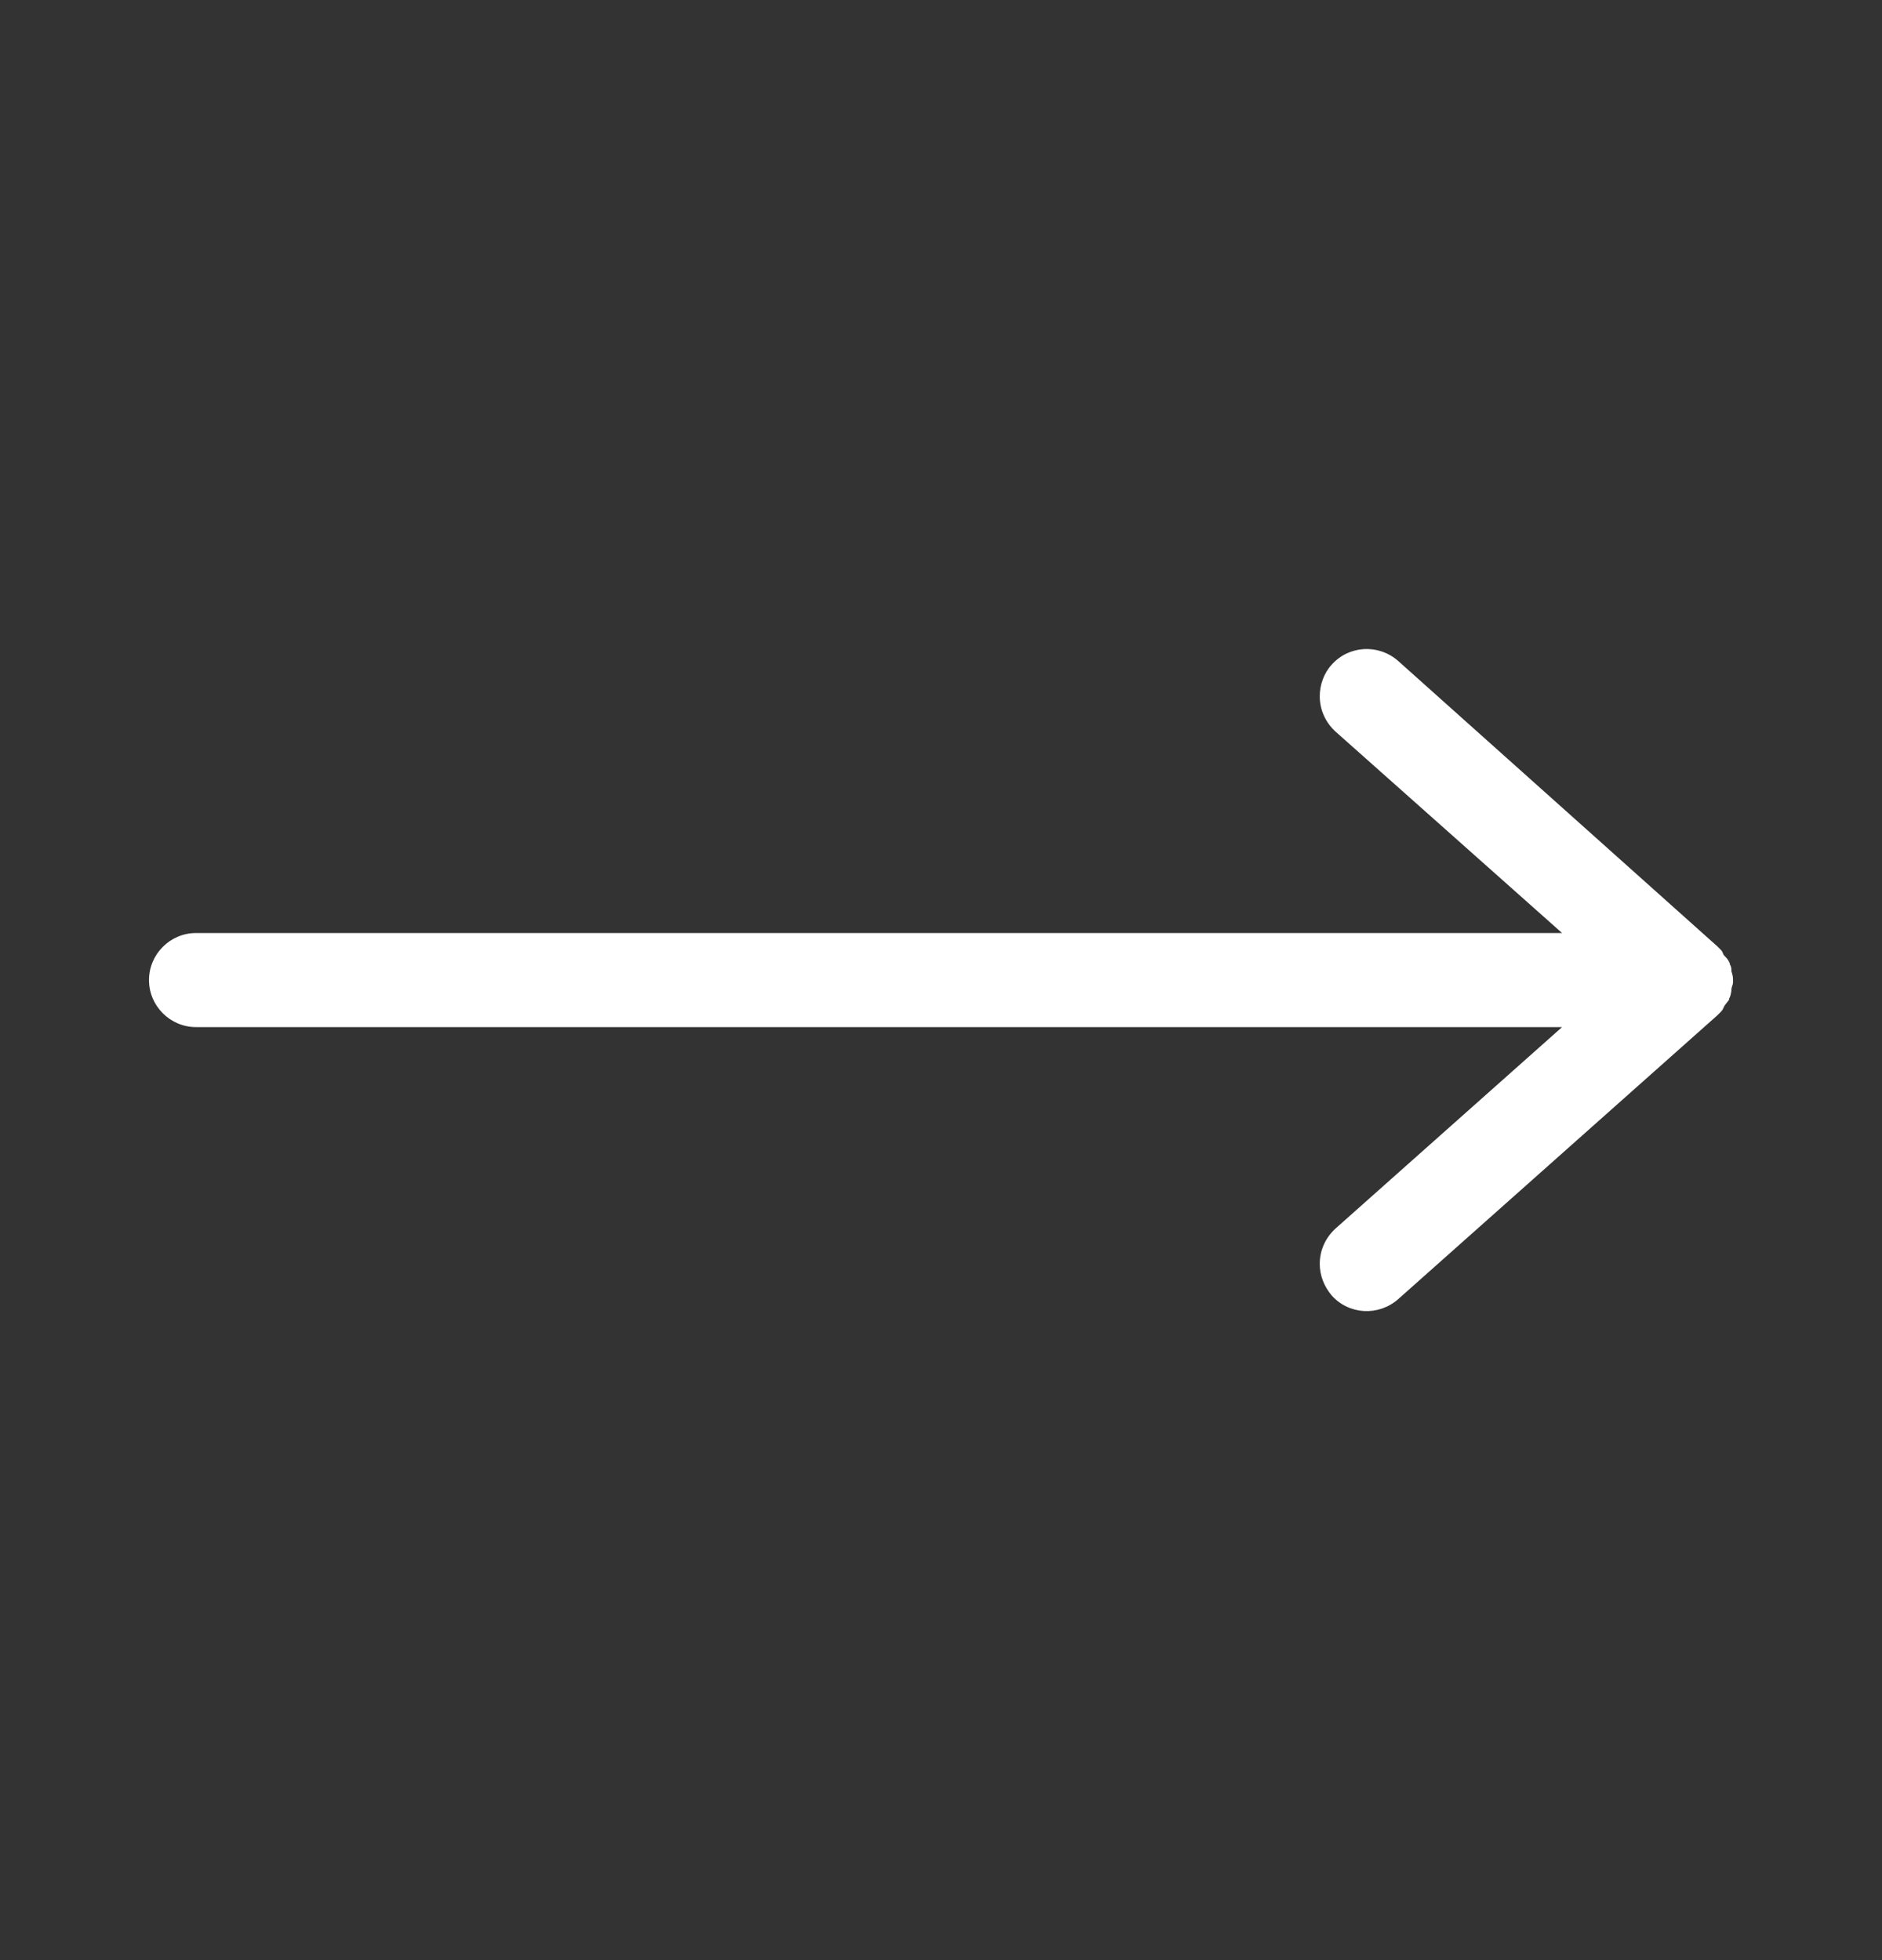 <svg width="24" height="25" viewBox="0 0 24 25" fill="none" xmlns="http://www.w3.org/2000/svg">
<rect x="0" y="0" width="24" height="25" fill="#333333" stroke="none"/>
<path d="M21.9 12.95C21.9 12.95 21.9 12.95 21.91 12.94C21.91 12.94 21.93 12.92 21.94 12.91C21.94 12.91 21.94 12.91 21.95 12.9C21.97 12.88 21.98 12.85 21.99 12.83C22.01 12.8 22.03 12.78 22.05 12.75C22.05 12.74 22.05 12.73 22.06 12.72C22.07 12.69 22.08 12.65 22.08 12.62C22.08 12.59 22.1 12.56 22.1 12.53C22.1 12.53 22.1 12.52 22.1 12.51C22.1 12.51 22.1 12.5 22.1 12.49C22.1 12.45 22.09 12.42 22.08 12.39C22.08 12.36 22.08 12.33 22.06 12.3C22.06 12.29 22.06 12.28 22.05 12.27C22.04 12.24 22.01 12.21 21.99 12.19C21.97 12.17 21.97 12.14 21.95 12.12C21.95 12.12 21.95 12.12 21.94 12.11C21.94 12.11 21.92 12.09 21.91 12.08C21.91 12.08 21.91 12.08 21.9 12.07L17.83 8.43C17.58 8.21 17.2 8.23 16.98 8.48C16.88 8.59 16.83 8.74 16.83 8.88C16.83 9.05 16.9 9.21 17.03 9.33L19.92 11.9L2.5 11.9C2.17 11.9 1.9 12.17 1.9 12.5C1.9 12.83 2.17 13.1 2.5 13.1L19.92 13.1L17.03 15.67C16.9 15.79 16.83 15.95 16.83 16.12C16.83 16.26 16.88 16.4 16.98 16.52C17.2 16.77 17.58 16.79 17.83 16.57L21.9 12.95Z" fill="white"/>
</svg>
